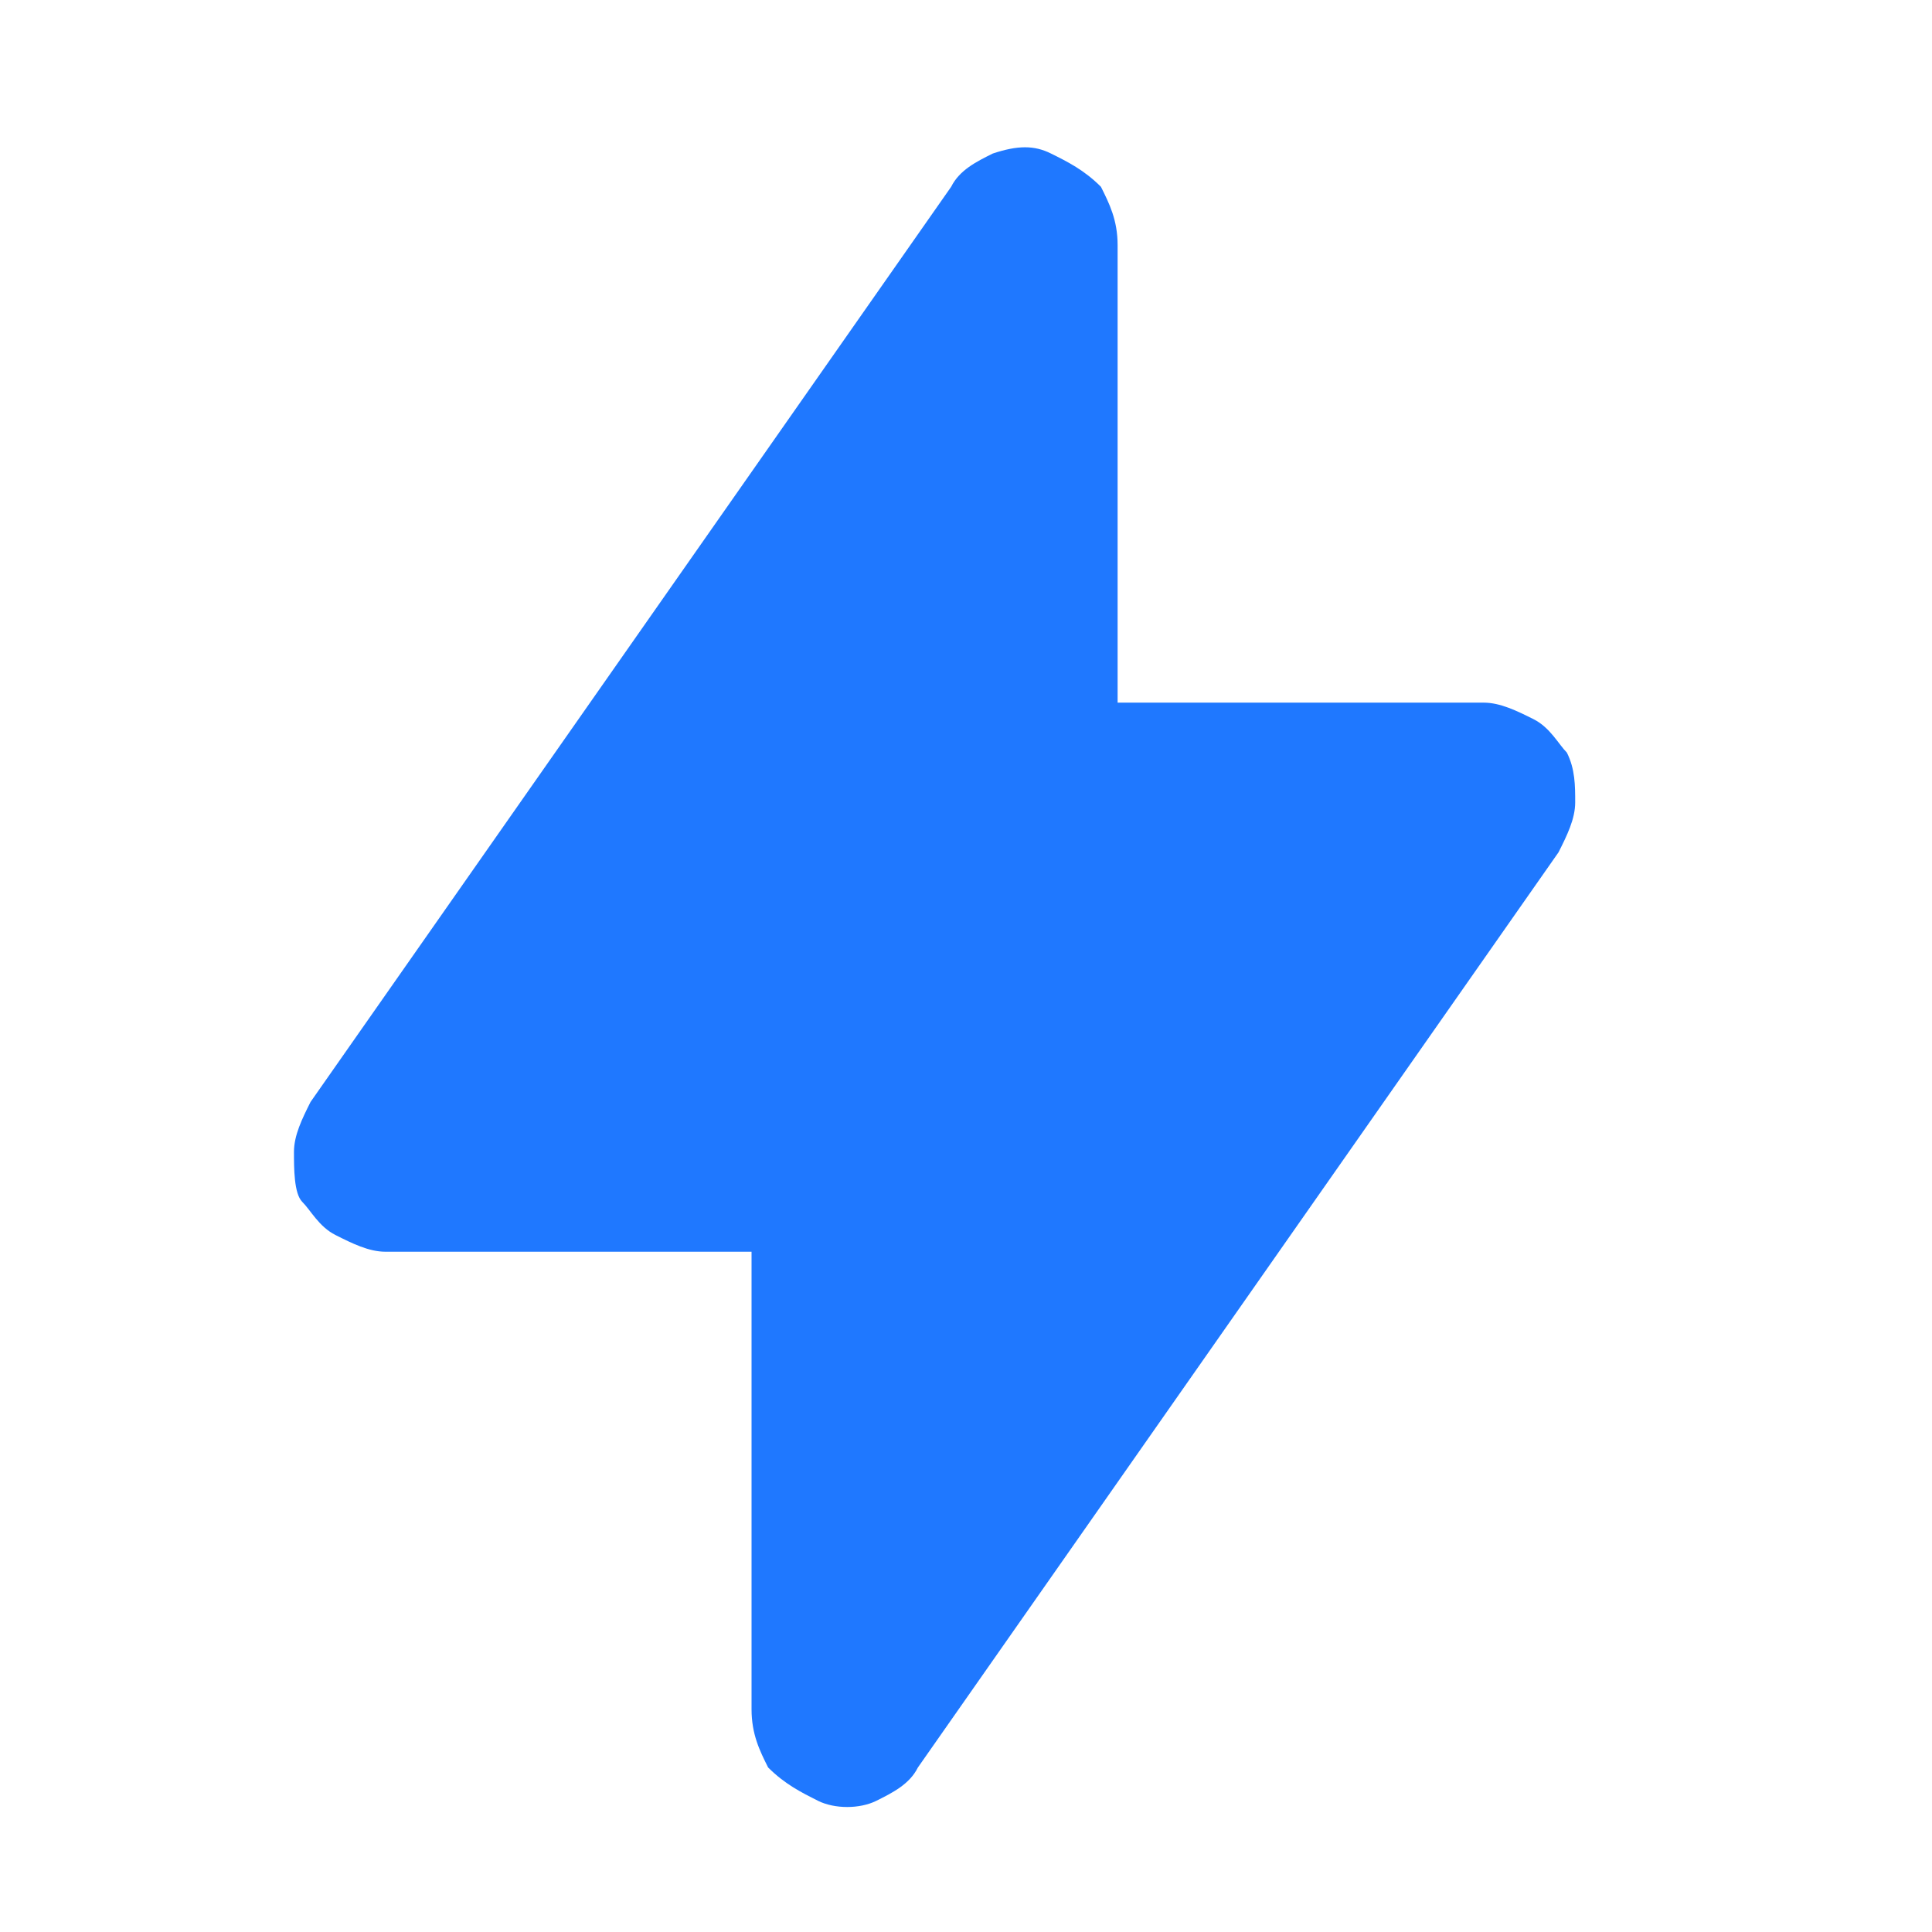 <svg width="19" height="19" viewBox="0 0 19 19" fill="none" xmlns="http://www.w3.org/2000/svg">
<path d="M10.336 1.51C10.5 1.591 10.663 1.673 10.827 1.837C10.909 2.001 10.991 2.164 10.991 2.41V6.91H14.591C14.754 6.91 14.918 6.991 15.082 7.073C15.245 7.155 15.327 7.319 15.409 7.401C15.491 7.564 15.491 7.728 15.491 7.891C15.491 8.055 15.409 8.219 15.327 8.382L9.027 17.382C8.945 17.546 8.782 17.628 8.618 17.71C8.454 17.791 8.209 17.791 8.045 17.71C7.882 17.628 7.718 17.546 7.554 17.382C7.472 17.219 7.391 17.055 7.391 16.81V12.31H3.791C3.627 12.31 3.463 12.228 3.3 12.146C3.136 12.064 3.054 11.9 2.972 11.819C2.891 11.737 2.891 11.491 2.891 11.328C2.891 11.164 2.972 11.001 3.054 10.837L9.354 1.837C9.436 1.673 9.6 1.591 9.763 1.51C10.009 1.428 10.172 1.428 10.336 1.51Z" fill="#1F78FF"/>
</svg>
